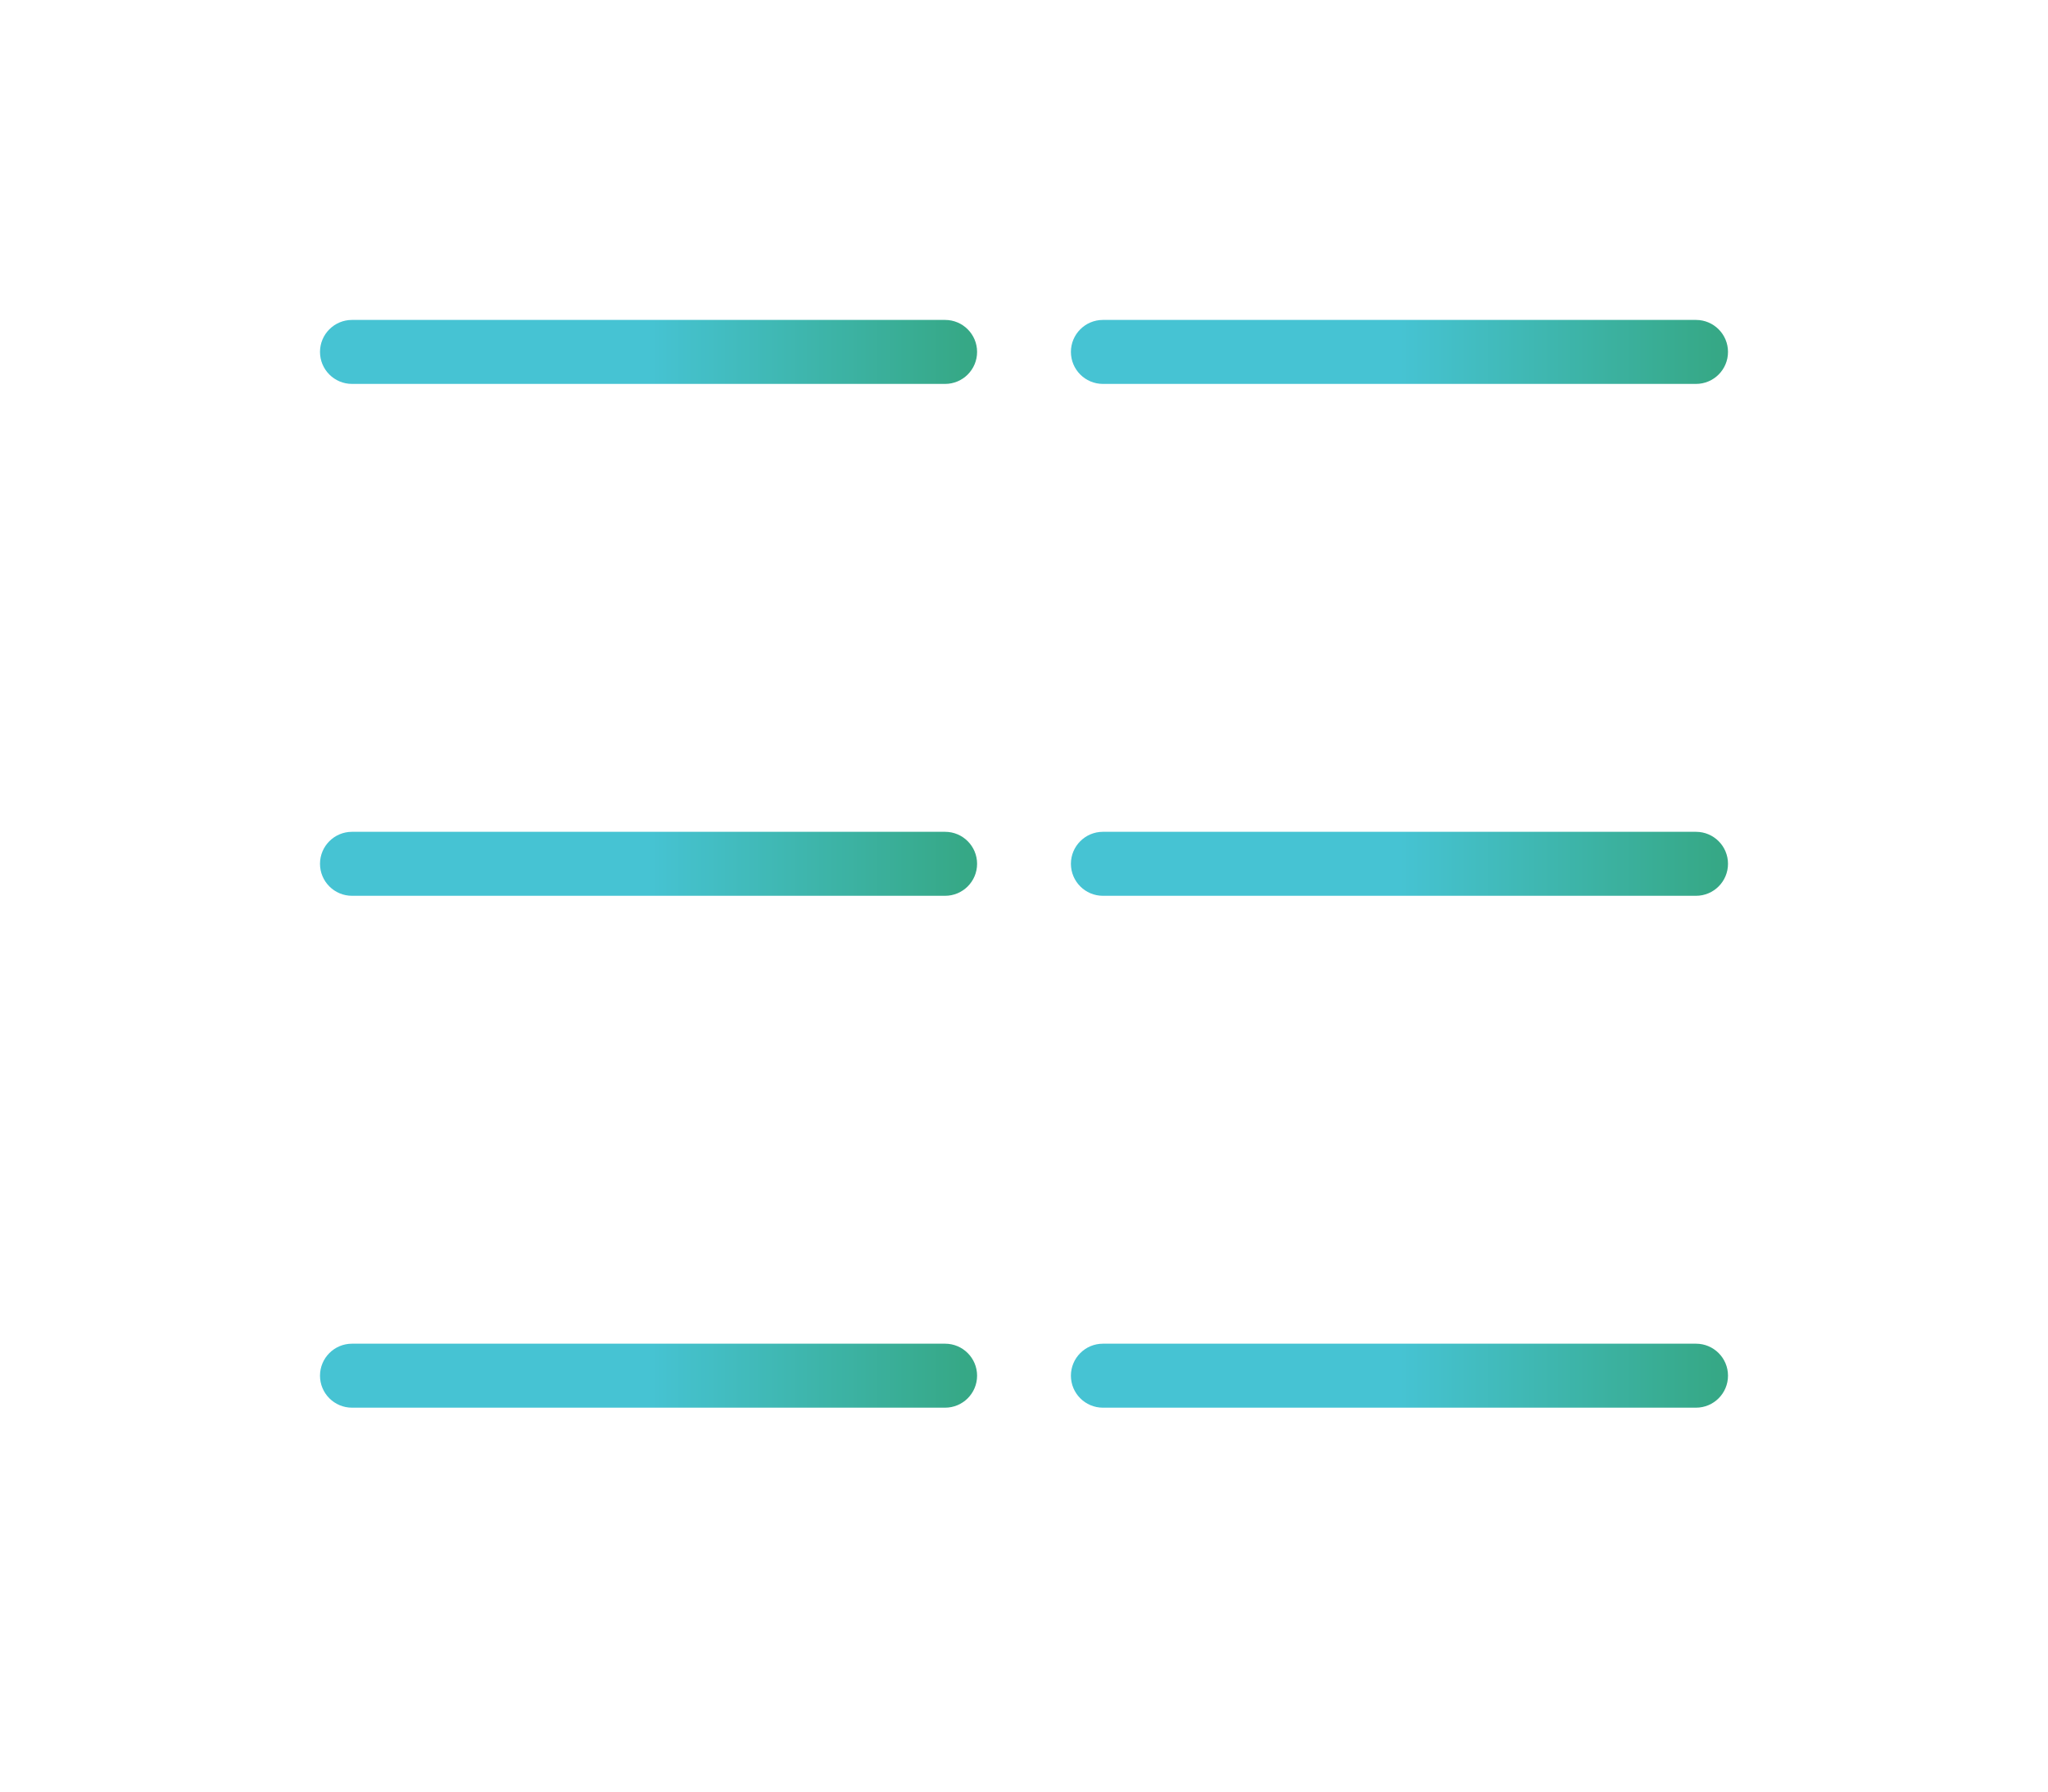 <svg width="32" height="28" viewBox="0 0 32 28" fill="none" xmlns="http://www.w3.org/2000/svg">
<path d="M5 5.5C5 5.224 5.224 5 5.5 5H14.767C15.043 5 15.267 5.224 15.267 5.5C15.267 5.776 15.043 6 14.767 6H5.5C5.224 6 5 5.776 5 5.5Z" fill="url(#paint0_linear)"/>
<path d="M5 13.5C5 13.224 5.224 13 5.5 13H14.767C15.043 13 15.267 13.224 15.267 13.5C15.267 13.776 15.043 14 14.767 14H5.5C5.224 14 5 13.776 5 13.5Z" fill="url(#paint1_linear)"/>
<path d="M5 21.5C5 21.224 5.224 21 5.5 21H14.767C15.043 21 15.267 21.224 15.267 21.5C15.267 21.776 15.043 22 14.767 22H5.5C5.224 22 5 21.776 5 21.5Z" fill="url(#paint2_linear)"/>
<path d="M16.733 5.5C16.733 5.224 16.957 5 17.233 5H26.5C26.776 5 27 5.224 27 5.5C27 5.776 26.776 6 26.5 6H17.233C16.957 6 16.733 5.776 16.733 5.5Z" fill="url(#paint3_linear)"/>
<path d="M16.733 13.5C16.733 13.224 16.957 13 17.233 13H26.5C26.776 13 27 13.224 27 13.5C27 13.776 26.776 14 26.5 14H17.233C16.957 14 16.733 13.776 16.733 13.5Z" fill="url(#paint4_linear)"/>
<path d="M16.733 21.5C16.733 21.224 16.957 21 17.233 21H26.5C26.776 21 27 21.224 27 21.5C27 21.776 26.776 22 26.5 22H17.233C16.957 22 16.733 21.776 16.733 21.5Z" fill="url(#paint5_linear)"/>
<defs>
<linearGradient id="paint0_linear" x1="10.133" y1="5" x2="15.267" y2="5" gradientUnits="userSpaceOnUse">
<stop stop-color="#46C3D3"/>
<stop offset="0.966" stop-color="#36A886"/>
</linearGradient>
<linearGradient id="paint1_linear" x1="10.133" y1="13" x2="15.267" y2="13" gradientUnits="userSpaceOnUse">
<stop stop-color="#46C3D3"/>
<stop offset="0.966" stop-color="#36A886"/>
</linearGradient>
<linearGradient id="paint2_linear" x1="10.133" y1="21" x2="15.267" y2="21" gradientUnits="userSpaceOnUse">
<stop stop-color="#46C3D3"/>
<stop offset="0.966" stop-color="#36A886"/>
</linearGradient>
<linearGradient id="paint3_linear" x1="21.867" y1="5" x2="27" y2="5" gradientUnits="userSpaceOnUse">
<stop stop-color="#46C3D3"/>
<stop offset="0.966" stop-color="#36A886"/>
</linearGradient>
<linearGradient id="paint4_linear" x1="21.867" y1="13" x2="27" y2="13" gradientUnits="userSpaceOnUse">
<stop stop-color="#46C3D3"/>
<stop offset="0.966" stop-color="#36A886"/>
</linearGradient>
<linearGradient id="paint5_linear" x1="21.867" y1="21" x2="27" y2="21" gradientUnits="userSpaceOnUse">
<stop stop-color="#46C3D3"/>
<stop offset="0.966" stop-color="#36A886"/>
</linearGradient>
</defs>
</svg>
